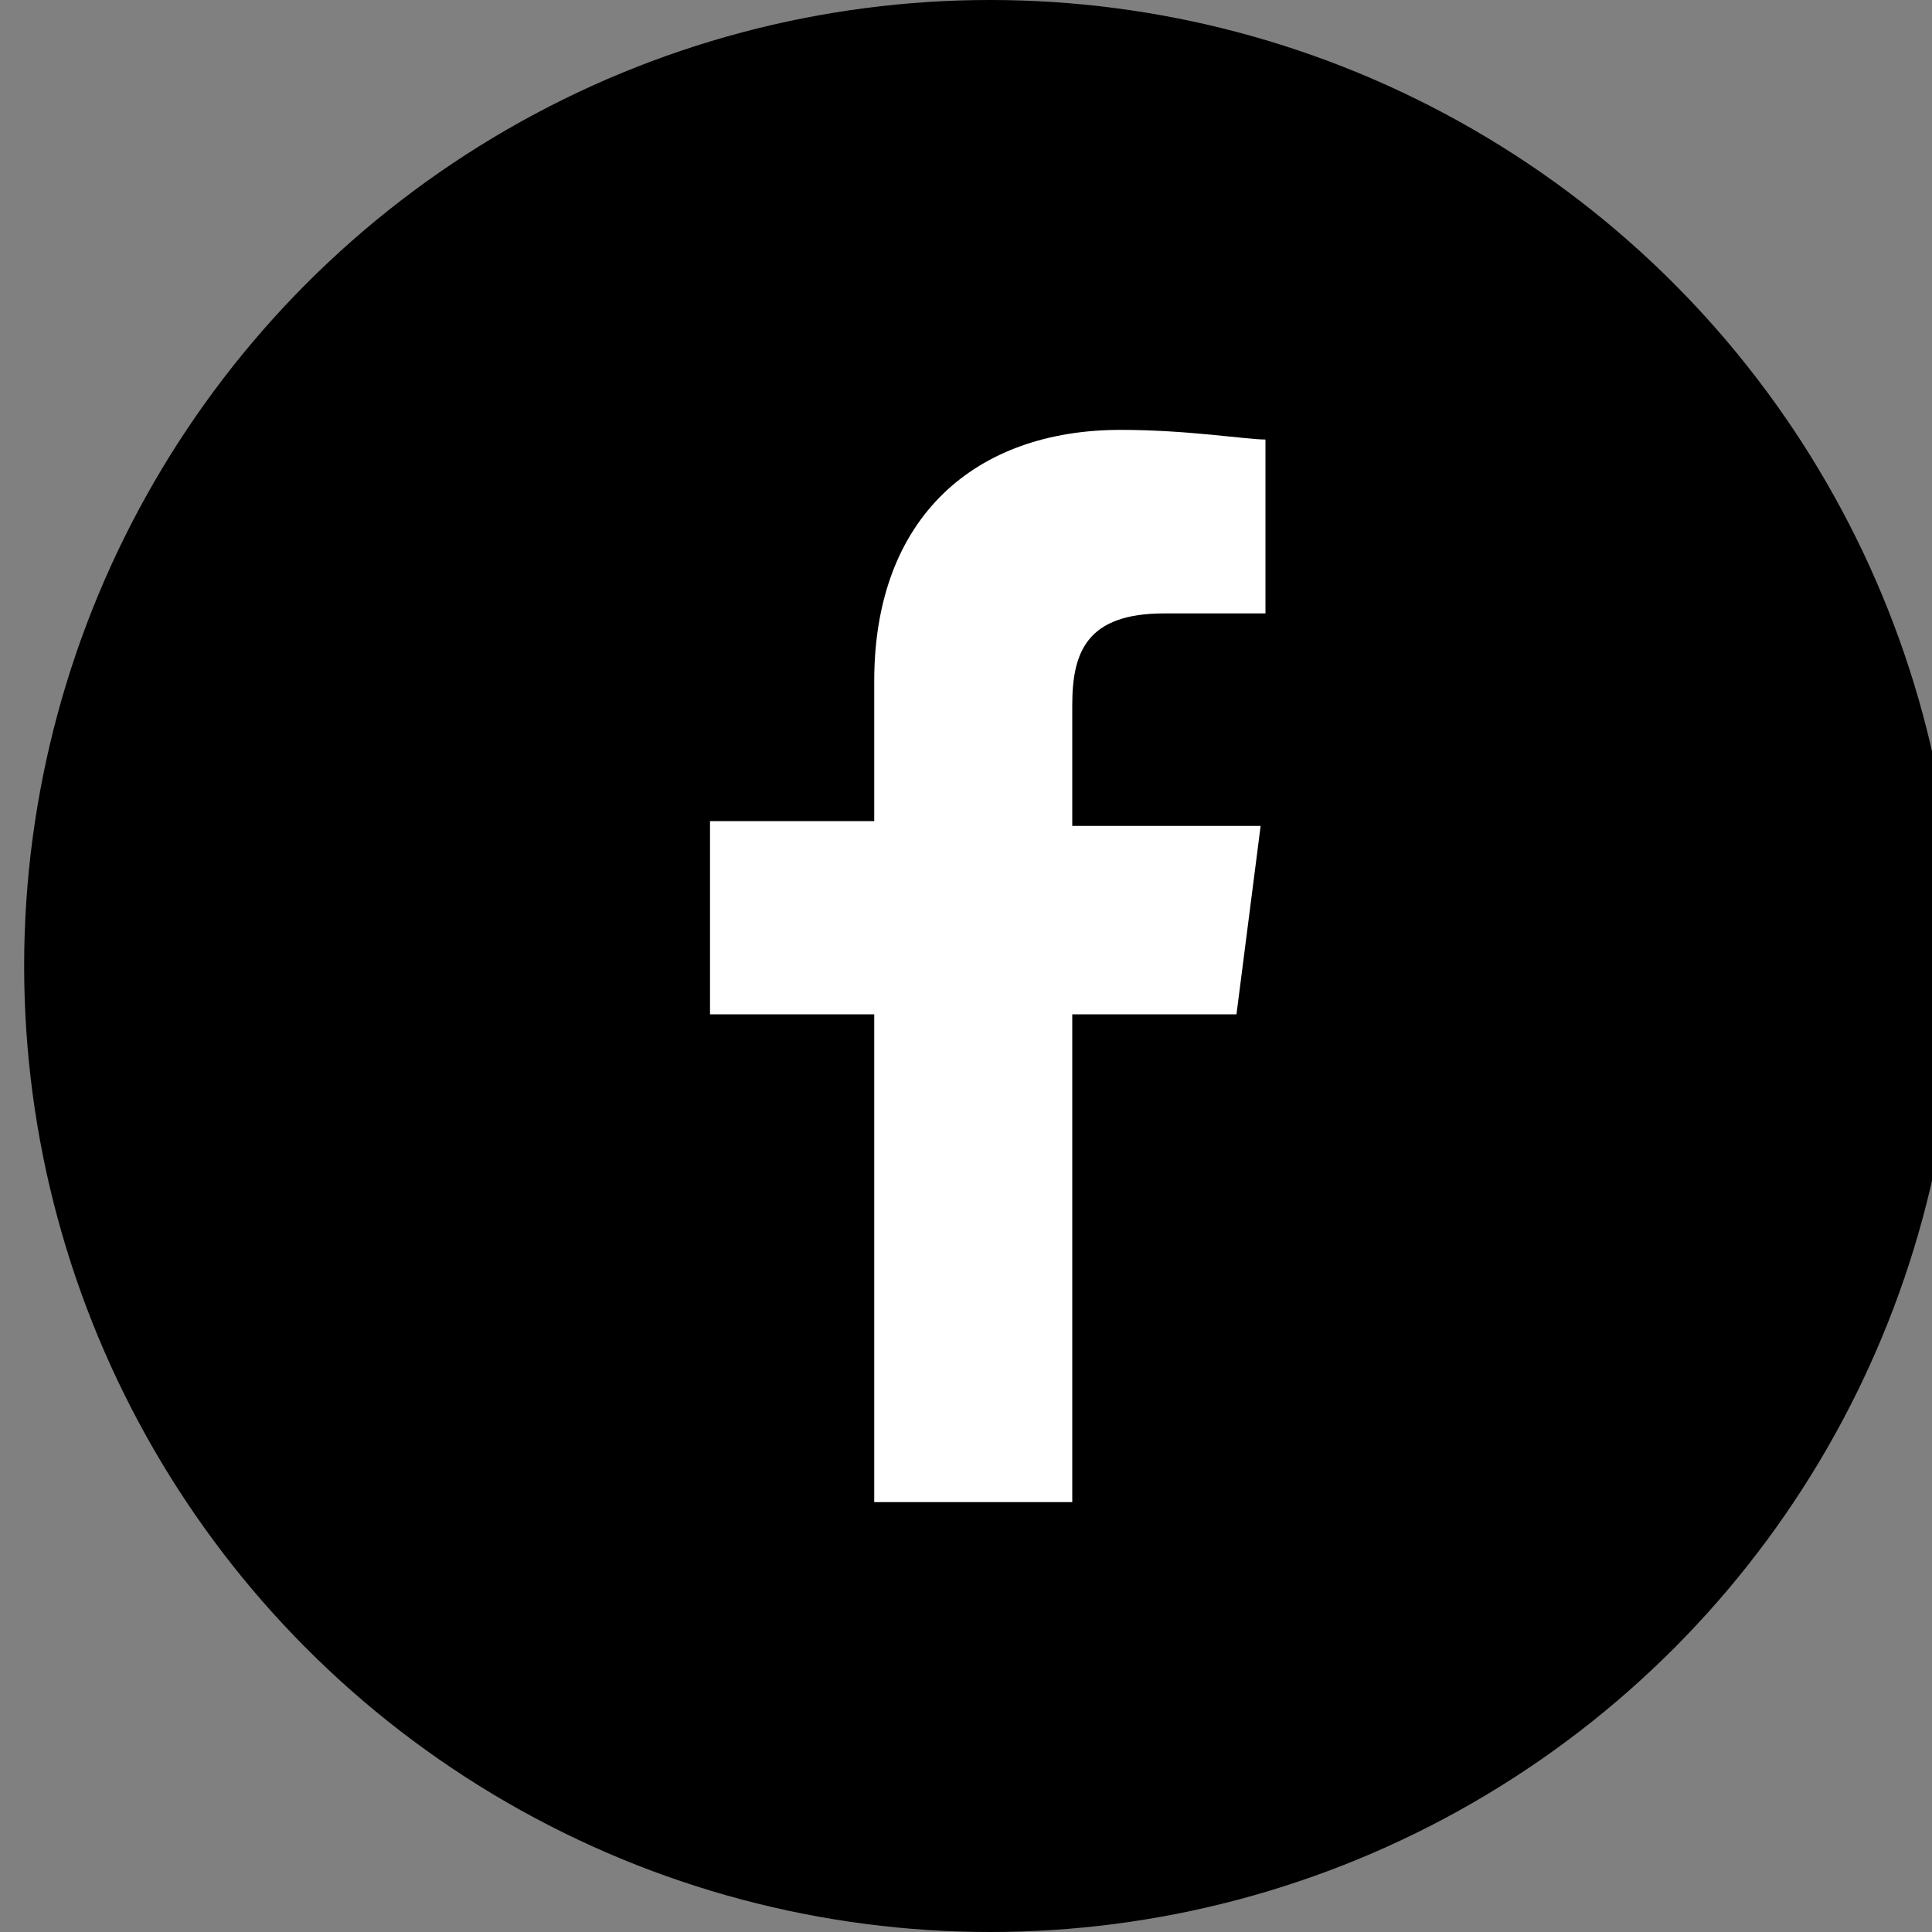 <?xml version="1.0" encoding="utf-8"?>
<!-- Generator: Adobe Illustrator 24.0.1, SVG Export Plug-In . SVG Version: 6.00 Build 0)  -->
<svg version="1.1" xmlns="http://www.w3.org/2000/svg" xmlns:xlink="http://www.w3.org/1999/xlink" x="0px" y="0px"
	 viewBox="0 0 40 40" style="enable-background:new 0 0 40 40;" xml:space="preserve">
<rect x="0" y="0" width="40" height="40" fill="#808080" stroke="none"/>
<style type="text/css">
	.st0{fill-rule:evenodd;clip-rule:evenodd;}
	.st1{fill:#FFFFFF;}
	.st2{display:none;}
	.st3{display:inline;}
	.st4{fill-rule:evenodd;clip-rule:evenodd;fill:#FFFFFF;}
</style>
<g id="Layer_1">
	<title>twitter</title>
	<desc>Created with Sketch.</desc>
</g>
<g id="Layer_3">
	<circle id="Oval-5-Copy-3_1_" class="st0" cx="20.5" cy="20" r="20"/>
	<path class="st1" d="M22.2,31.1V21h3.4l0.5-3.9h-3.9v-2.5c0-1.1,0.3-1.9,1.9-1.9l2.1,0V9.1c-0.4,0-1.6-0.2-3-0.2
		c-3,0-5.1,1.8-5.1,5.2V17h-3.4V21h3.4v10.1H22.2z"/>
</g>
<g id="Layer_2" class="st2">
	<g id="SOcial_2_" transform="translate(137, 33)" class="st3">
		<g id="twitter_2_" transform="translate(60, 0)">
			<circle id="Oval-5-Copy-3_2_" class="st0" cx="-176.5" cy="-13" r="20"/>
			<path id="Twitter_2_" class="st4" d="M-179.7-5.6c6.5,0,10.1-5.4,10.1-10.1c0-0.2,0-0.3,0-0.5c0.7-0.5,1.3-1.1,1.8-1.8
				c-0.6,0.3-1.3,0.5-2,0.6c0.7-0.4,1.3-1.1,1.6-2c-0.7,0.4-1.4,0.7-2.3,0.9c-0.6-0.7-1.6-1.1-2.6-1.1c-2,0-3.6,1.6-3.6,3.6
				c0,0.3,0,0.6,0.1,0.8c-3-0.1-5.6-1.6-7.3-3.7c-0.3,0.5-0.5,1.1-0.5,1.8c0,1.2,0.6,2.3,1.6,3c-0.6,0-1.1-0.2-1.6-0.4c0,0,0,0,0,0
				c0,1.7,1.2,3.2,2.9,3.5c-0.3,0.1-0.6,0.1-0.9,0.1c-0.2,0-0.5,0-0.7-0.1c0.5,1.4,1.8,2.4,3.3,2.5c-1.2,1-2.8,1.5-4.4,1.5
				c-0.3,0-0.6,0-0.8,0C-183.6-6.2-181.7-5.6-179.7-5.6"/>
		</g>
	</g>
</g>
</svg>
